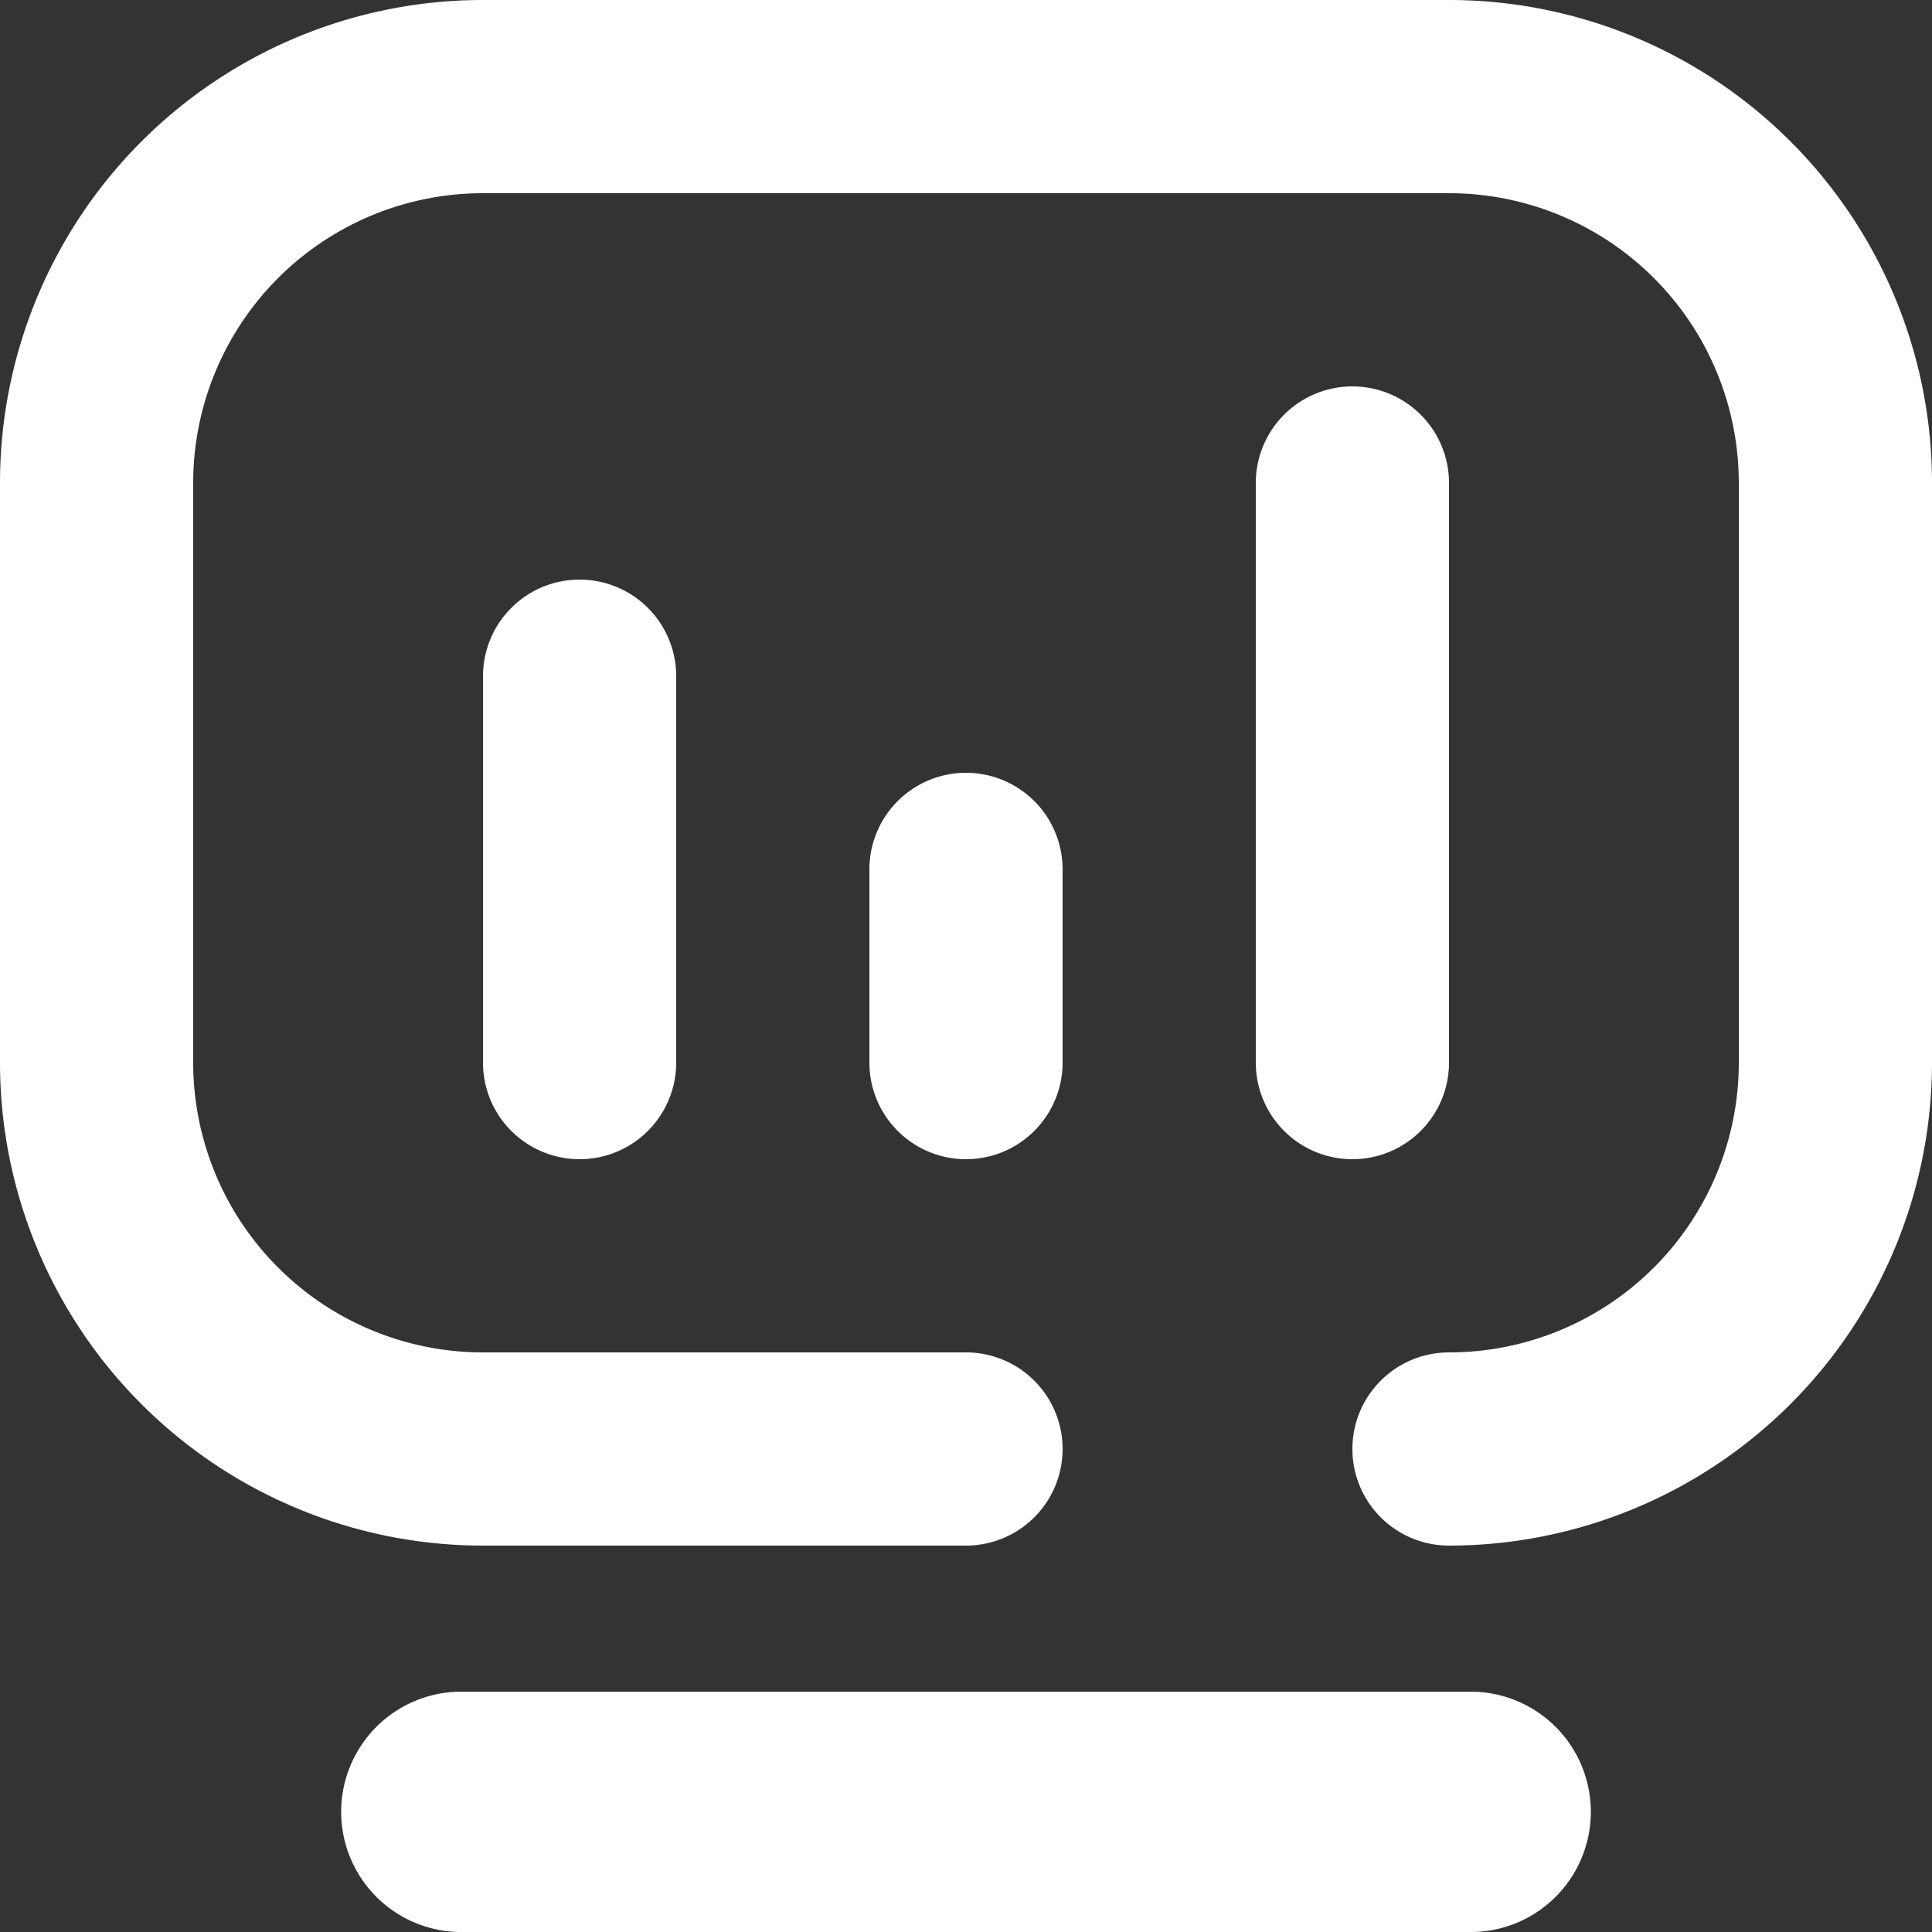<svg xmlns="http://www.w3.org/2000/svg" width="48" height="48" viewBox="0 0 48 48">
  <rect x="0" y="0" width="48" height="48" fill="#333333" stroke="none"/>
  <defs>
    <style>
      .cls-1 {
        fill: #fff;
        fill-rule: evenodd;
      }
    </style>
  </defs>
  <path id="形状_648" data-name="形状 648" class="cls-1" d="M957,6654.6a2.4,2.4,0,1,1,0,4.8H945a12,12,0,0,1-12-12V6633a12,12,0,0,1,12-12h24a12,12,0,0,1,12,12v14.4a12.005,12.005,0,0,1-12,12,2.4,2.4,0,0,1,0-4.8,7.2,7.2,0,0,0,7.2-7.2V6633a7.2,7.2,0,0,0-7.2-7.2H945a7.2,7.2,0,0,0-7.2,7.2v14.4a7.2,7.2,0,0,0,7.2,7.2h12Zm-12.615,8.43h25.23a2.986,2.986,0,0,1,0,5.97h-25.23a2.986,2.986,0,0,1,0-5.97h0Zm3.015-27.63a2.4,2.4,0,0,1,2.4,2.4v9.6a2.4,2.4,0,1,1-4.8,0v-9.6a2.4,2.4,0,0,1,2.4-2.4h0Zm9.6,4.8a2.4,2.4,0,0,1,2.4,2.4v4.8a2.4,2.4,0,1,1-4.8,0v-4.8a2.4,2.4,0,0,1,2.4-2.4h0Zm9.6-9.6a2.4,2.4,0,0,1,2.4,2.4v14.4a2.4,2.4,0,1,1-4.8,0V6633a2.4,2.4,0,0,1,2.4-2.4h0Zm0,0" transform="translate(-933 -6621)"/>
</svg>
